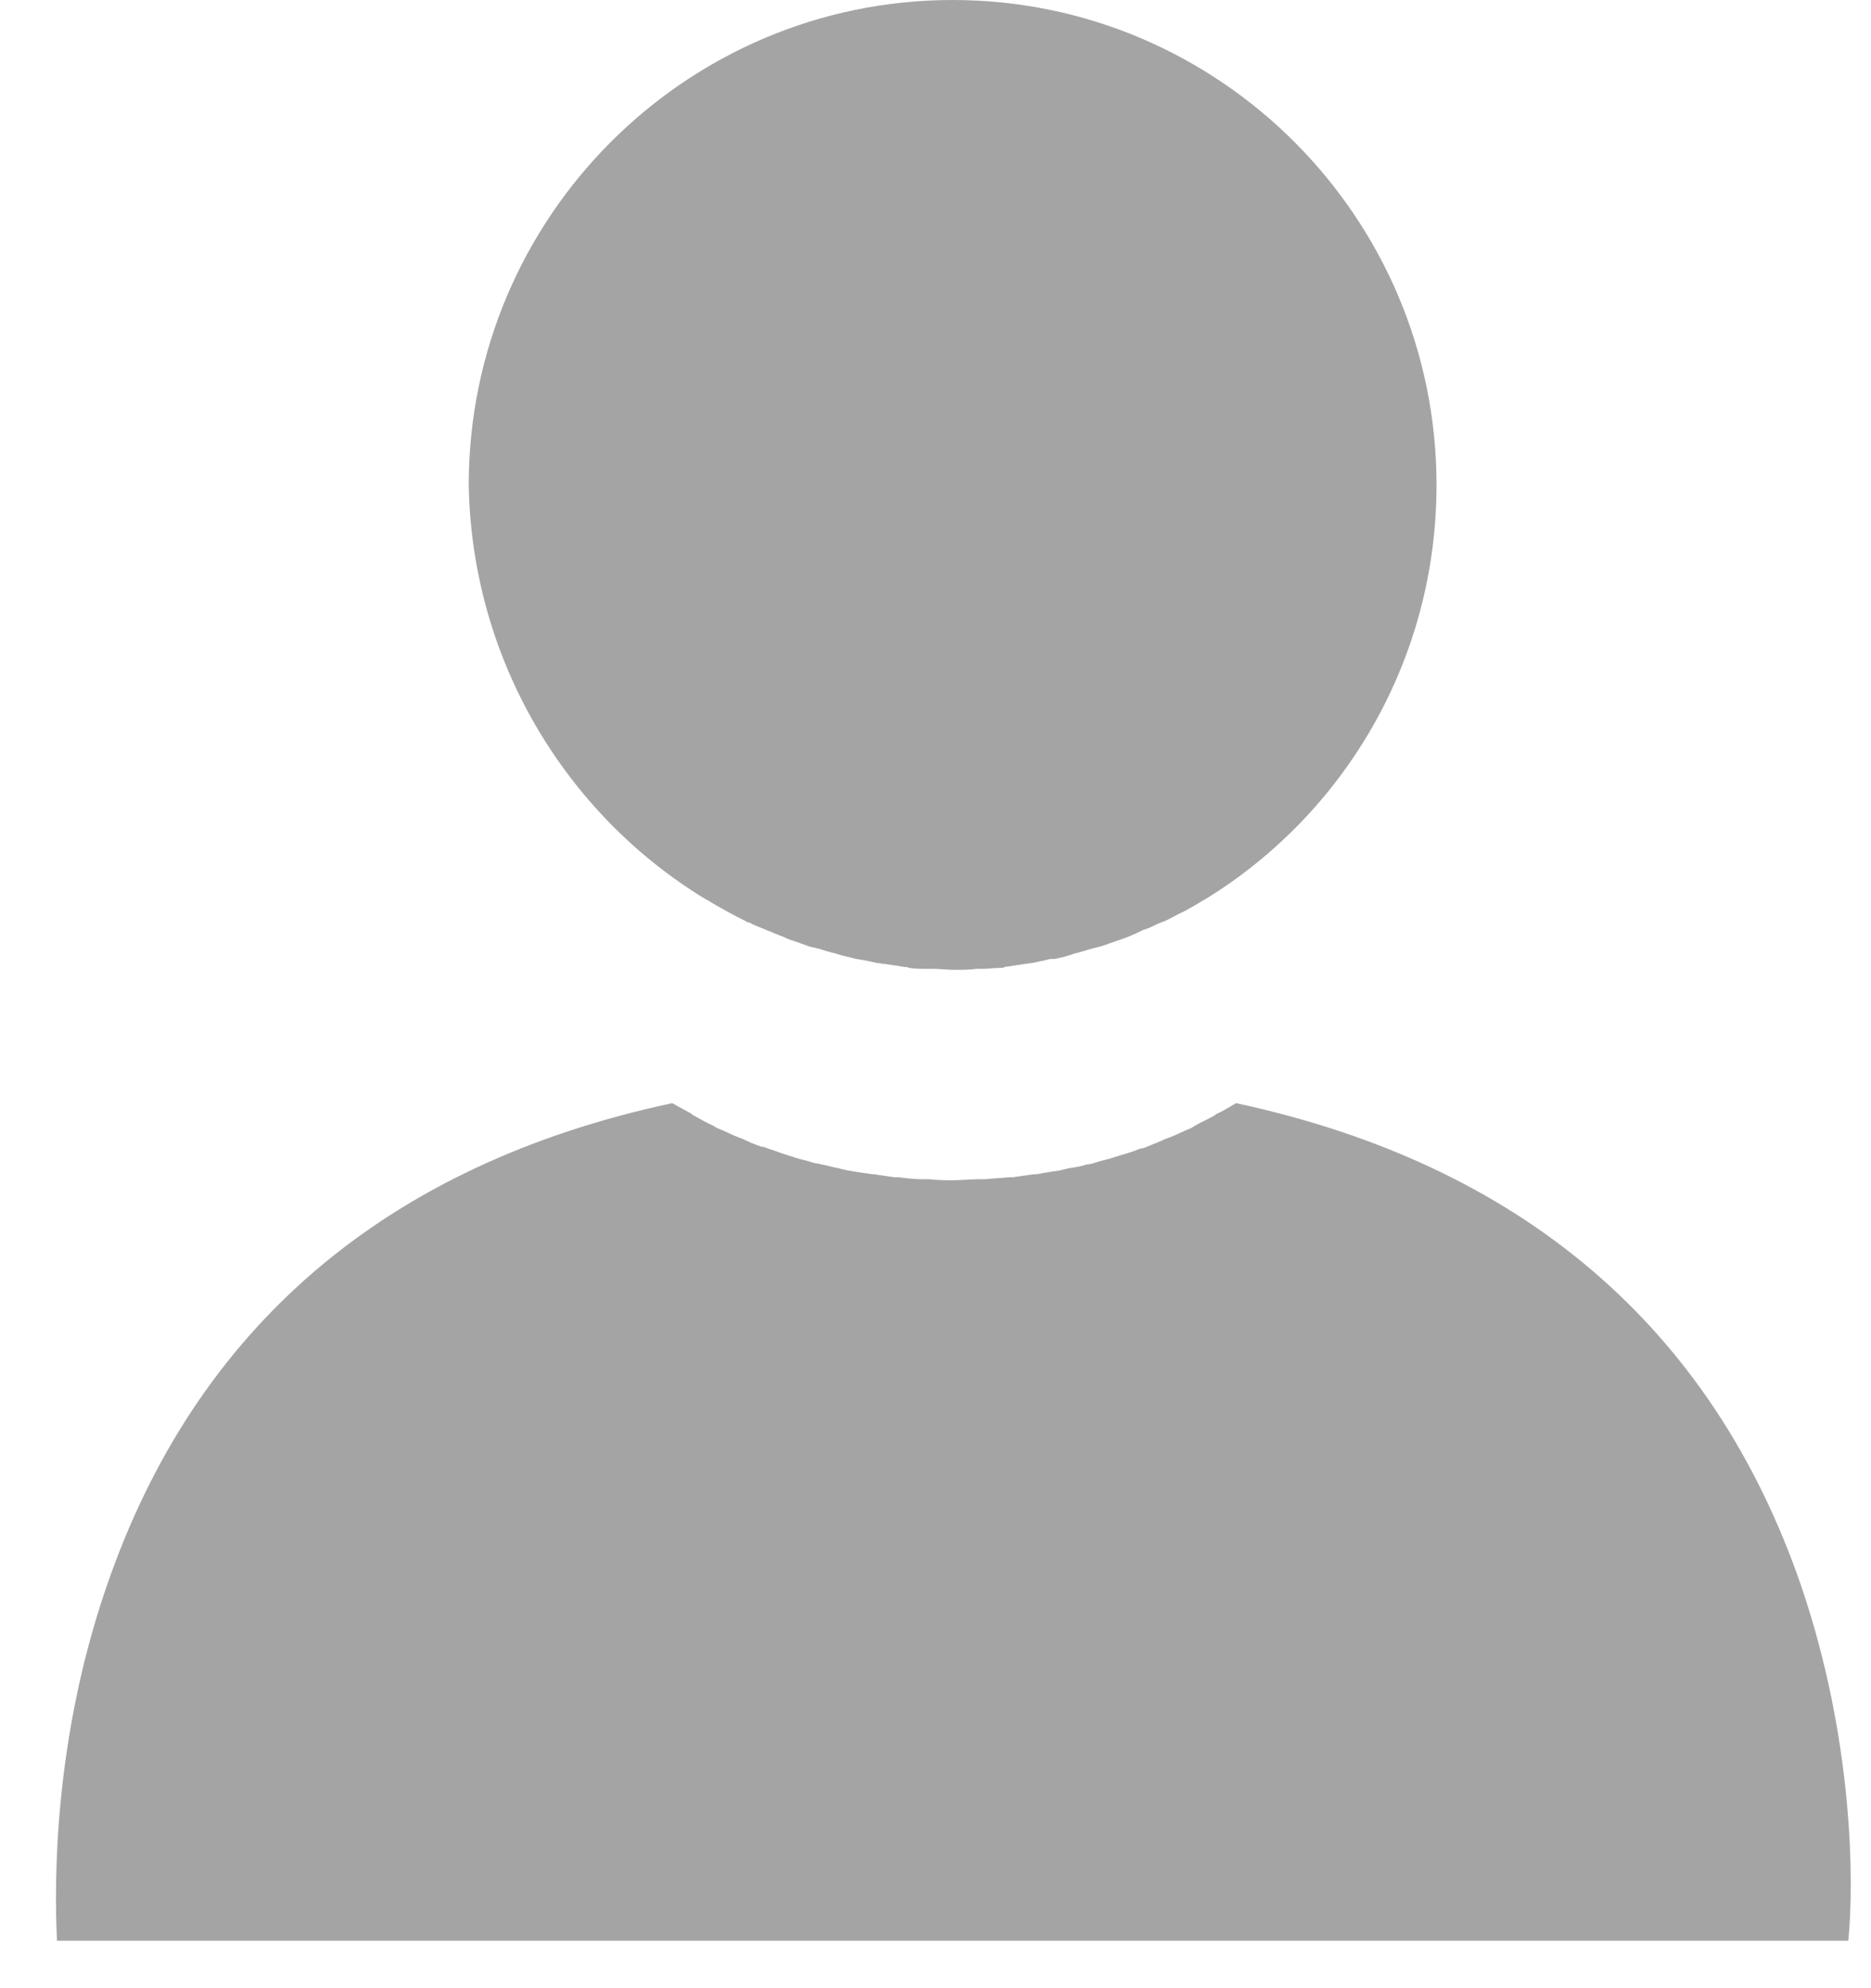 <svg width="32" height="34" viewBox="0 0 32 34" fill="none" xmlns="http://www.w3.org/2000/svg">
<path d="M12.054 15.369C12.071 15.369 12.071 15.386 12.088 15.386C12.307 15.521 12.527 15.639 12.763 15.758C12.78 15.775 12.797 15.775 12.814 15.775C12.898 15.825 13 15.859 13.084 15.893C13.118 15.91 13.152 15.927 13.169 15.927C13.27 15.977 13.388 16.011 13.489 16.062C13.506 16.062 13.523 16.079 13.54 16.079C13.642 16.112 13.726 16.146 13.827 16.18C13.861 16.197 13.912 16.197 13.962 16.214C14.047 16.231 14.114 16.264 14.199 16.281C14.233 16.298 14.283 16.298 14.317 16.315C14.418 16.349 14.537 16.366 14.638 16.399C14.672 16.399 14.722 16.416 14.756 16.416C14.841 16.433 14.925 16.45 14.993 16.467C15.043 16.467 15.077 16.484 15.128 16.484C15.246 16.501 15.364 16.518 15.466 16.535C15.482 16.535 15.516 16.535 15.55 16.552C15.651 16.568 15.753 16.568 15.854 16.568C15.888 16.568 15.921 16.568 15.955 16.568C16.073 16.568 16.209 16.585 16.327 16.585C16.445 16.585 16.58 16.585 16.698 16.568C16.732 16.568 16.766 16.568 16.8 16.568C16.901 16.568 17.002 16.552 17.104 16.552C17.138 16.552 17.154 16.552 17.188 16.535C17.306 16.518 17.425 16.501 17.526 16.484C17.577 16.484 17.61 16.467 17.661 16.467C17.746 16.45 17.813 16.433 17.898 16.416C17.931 16.399 17.982 16.399 18.033 16.399C18.134 16.383 18.252 16.349 18.354 16.315C18.387 16.298 18.438 16.298 18.472 16.281C18.556 16.264 18.624 16.231 18.708 16.214L18.843 16.18C18.945 16.146 19.029 16.112 19.131 16.079L19.181 16.062C19.282 16.028 19.401 15.977 19.502 15.927C19.536 15.91 19.57 15.893 19.587 15.893C19.688 15.859 19.772 15.808 19.857 15.775C19.874 15.775 19.89 15.758 19.907 15.758C20.026 15.707 20.127 15.639 20.245 15.589C20.363 15.521 20.465 15.471 20.566 15.403C20.583 15.403 20.583 15.386 20.6 15.386C22.981 13.934 24.569 11.299 24.569 8.293C24.569 3.716 20.853 0 16.293 0C11.733 0 8.017 3.716 8.017 8.293C8.068 11.282 9.672 13.917 12.054 15.369Z" fill="#A4A4A4"/>
<path d="M30.801 27.107C29.281 22.699 26.021 19.913 21.14 18.865C21.022 18.933 20.921 19 20.803 19.051C20.803 19.051 20.786 19.051 20.786 19.068C20.668 19.136 20.549 19.186 20.431 19.254C20.414 19.271 20.397 19.271 20.381 19.288C20.245 19.338 20.127 19.406 19.992 19.456C19.975 19.456 19.958 19.473 19.941 19.473C19.84 19.524 19.739 19.558 19.62 19.608C19.587 19.625 19.536 19.642 19.502 19.642C19.384 19.693 19.266 19.727 19.148 19.761C19.114 19.777 19.08 19.777 19.046 19.794C18.945 19.828 18.843 19.845 18.742 19.879C18.692 19.896 18.641 19.913 18.59 19.913C18.489 19.946 18.387 19.963 18.269 19.98C18.219 19.997 18.185 19.997 18.134 20.014C18.016 20.031 17.915 20.048 17.813 20.064C17.763 20.081 17.712 20.081 17.678 20.081C17.56 20.098 17.442 20.115 17.323 20.132C17.307 20.132 17.273 20.132 17.256 20.132C17.121 20.149 16.986 20.149 16.851 20.166C16.817 20.166 16.783 20.166 16.732 20.166C16.597 20.166 16.445 20.183 16.31 20.183C16.175 20.183 16.023 20.183 15.888 20.166C15.854 20.166 15.82 20.166 15.77 20.166C15.635 20.166 15.499 20.149 15.364 20.132C15.347 20.132 15.314 20.132 15.297 20.132C15.178 20.115 15.06 20.098 14.942 20.081C14.891 20.081 14.841 20.064 14.807 20.064C14.689 20.048 14.587 20.031 14.486 20.014C14.435 19.997 14.402 19.997 14.351 19.98C14.25 19.963 14.148 19.929 14.047 19.913C13.996 19.896 13.946 19.896 13.895 19.879C13.794 19.845 13.692 19.828 13.591 19.794C13.557 19.777 13.523 19.777 13.49 19.761C13.371 19.727 13.253 19.676 13.135 19.642C13.101 19.625 13.05 19.608 13.017 19.608C12.915 19.575 12.797 19.524 12.696 19.473C12.679 19.473 12.662 19.456 12.645 19.456C12.51 19.406 12.392 19.338 12.257 19.288C12.24 19.271 12.223 19.271 12.206 19.254C12.088 19.203 11.97 19.136 11.851 19.068C11.851 19.068 11.835 19.068 11.835 19.051C11.716 18.984 11.615 18.933 11.497 18.865C6.599 19.913 3.339 22.699 1.819 27.141C0.924 29.742 0.924 32.174 0.975 33.188H31.612C31.713 32.174 31.696 29.725 30.801 27.107Z" fill="#A4A4A4"/>
</svg>
